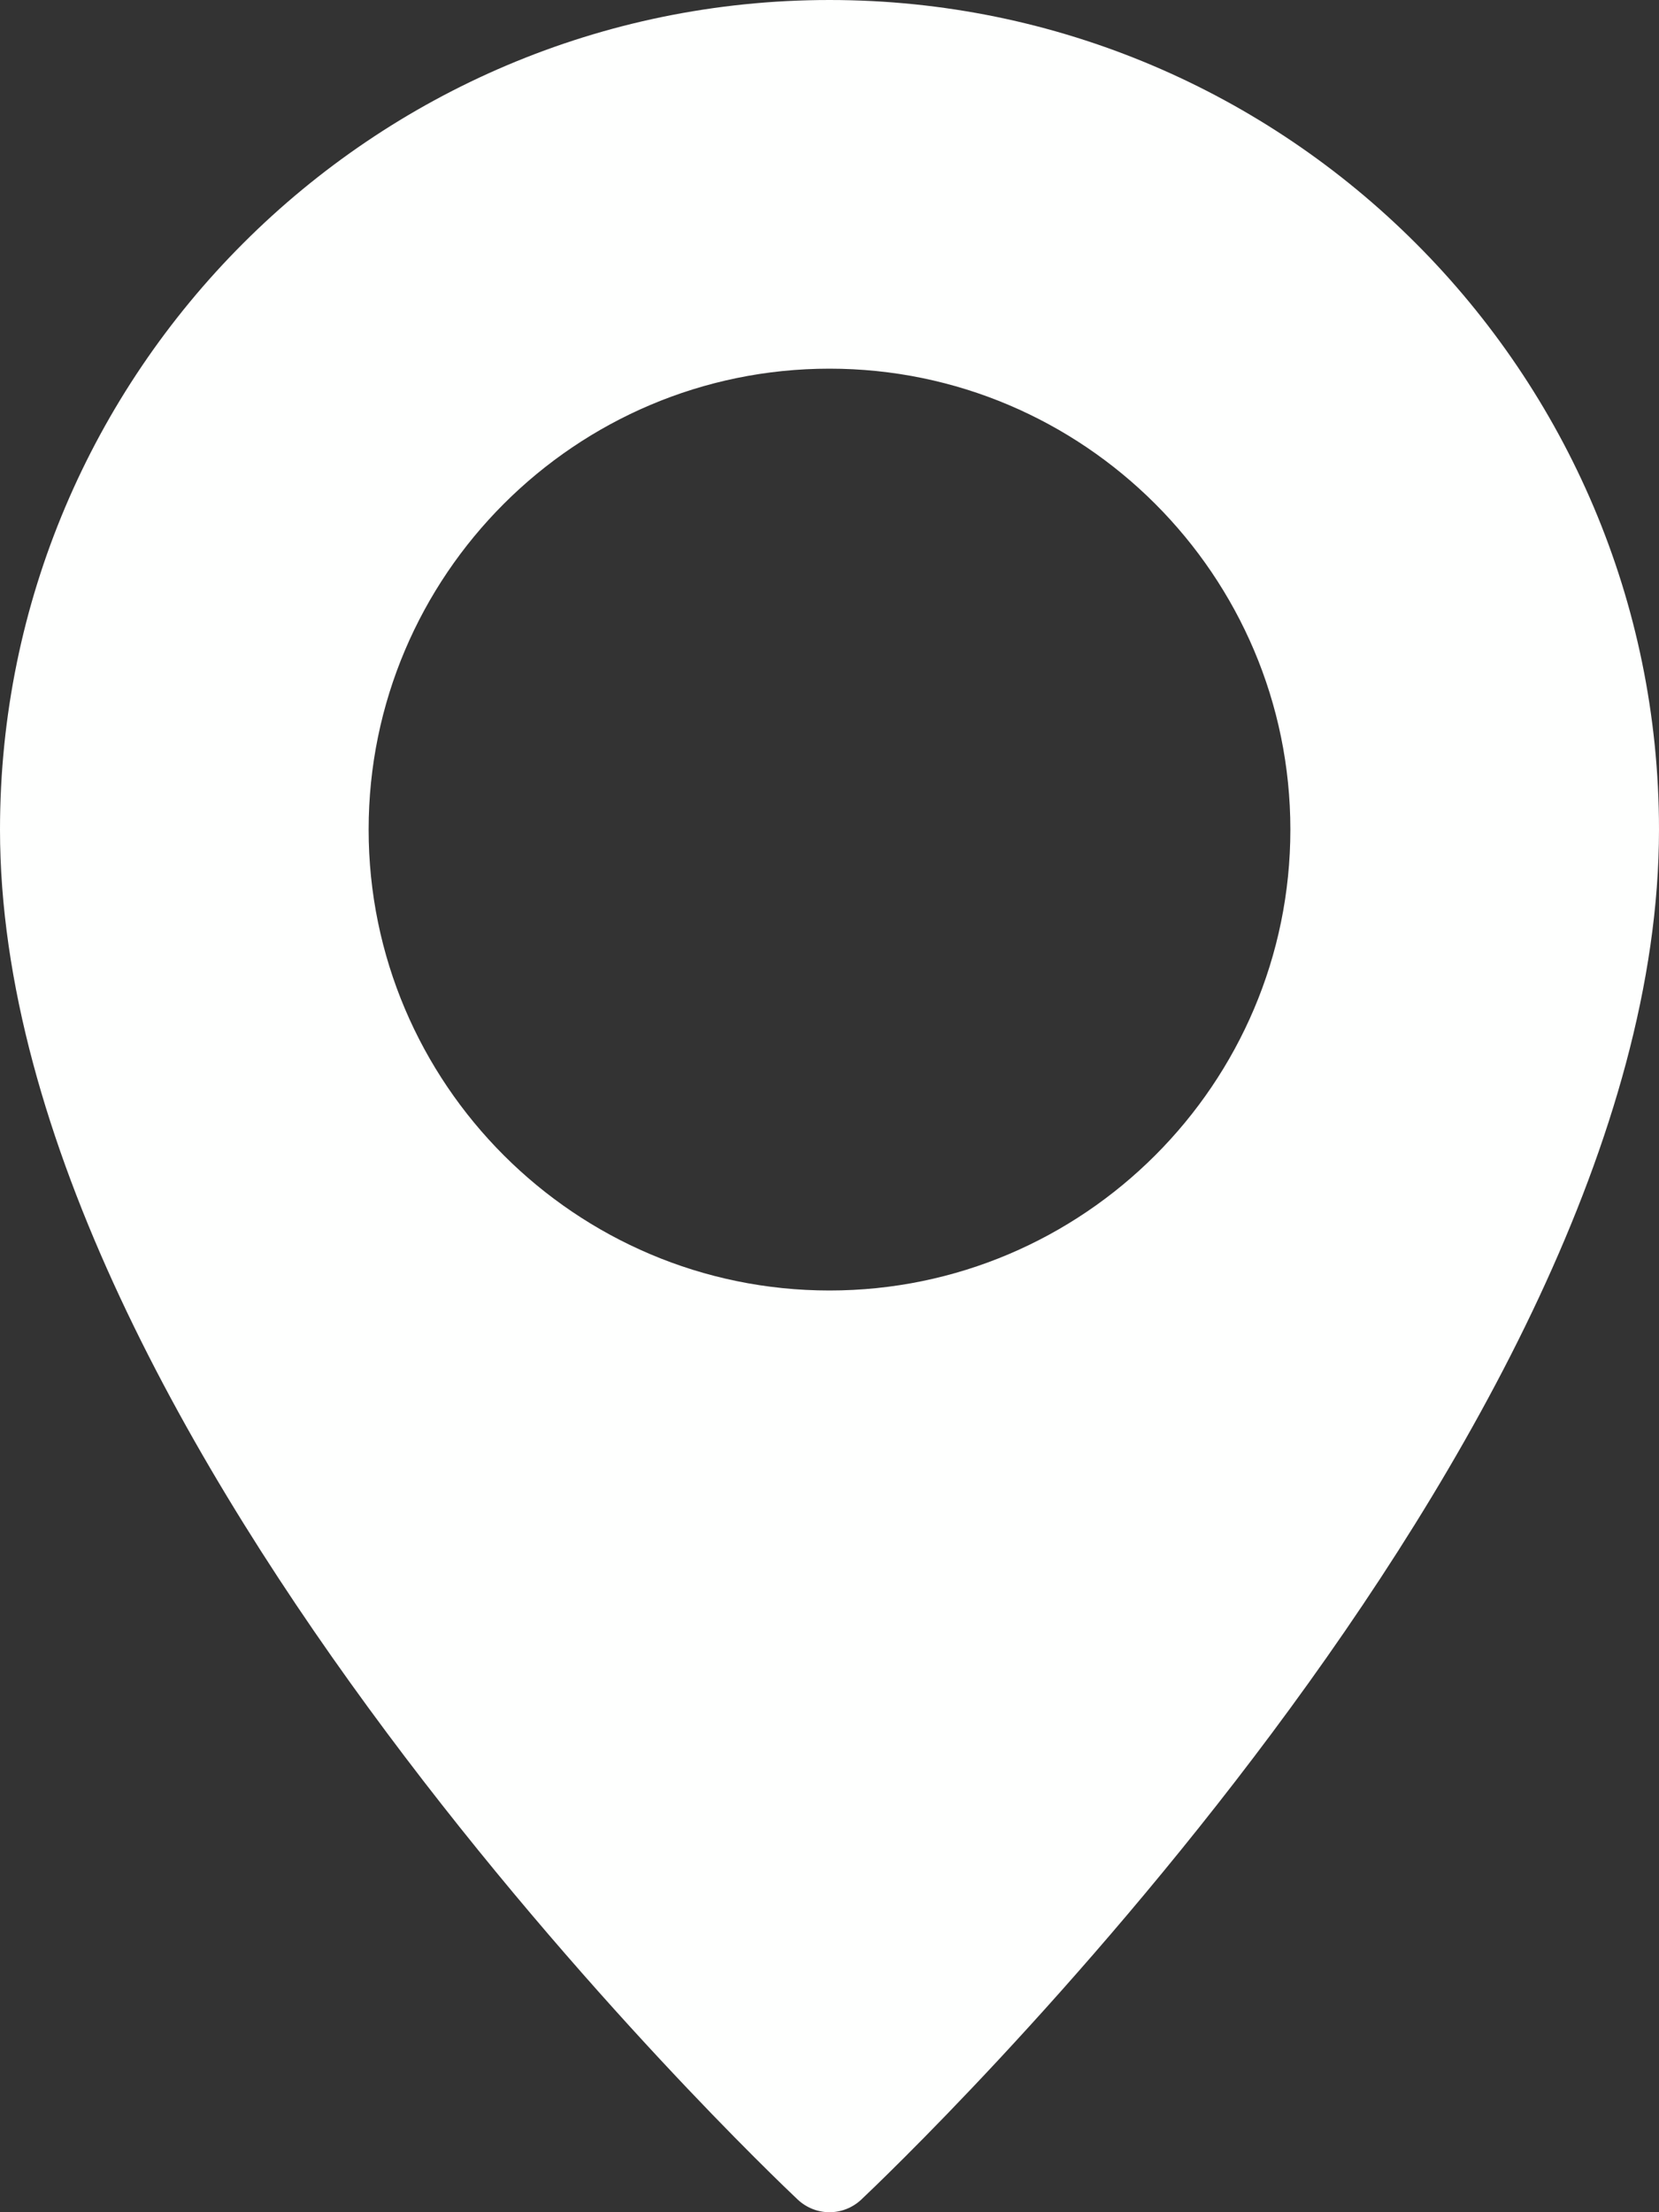<?xml version="1.0" encoding="utf-8"?><svg width="15" height="20" viewBox="0 0 15 20" fill="none" xmlns="http://www.w3.org/2000/svg">
<rect x="0" y="0" width="15" height="20" fill="#333333" stroke="none"/>
<path d="M7.5 0C3.364 0 0 3.365 0 7.5C0 13.033 6.92 19.609 7.214 19.887C7.295 19.962 7.397 20 7.5 20C7.603 20 7.705 19.962 7.786 19.887C8.08 19.609 15 13.033 15 7.5C15 3.365 11.636 0 7.5 0ZM7.5 11.667C5.203 11.667 3.333 9.797 3.333 7.5C3.333 5.203 5.203 3.333 7.5 3.333C9.797 3.333 11.667 5.203 11.667 7.5C11.667 9.797 9.797 11.667 7.5 11.667Z" fill="#FEFFFE"/>
</svg>
